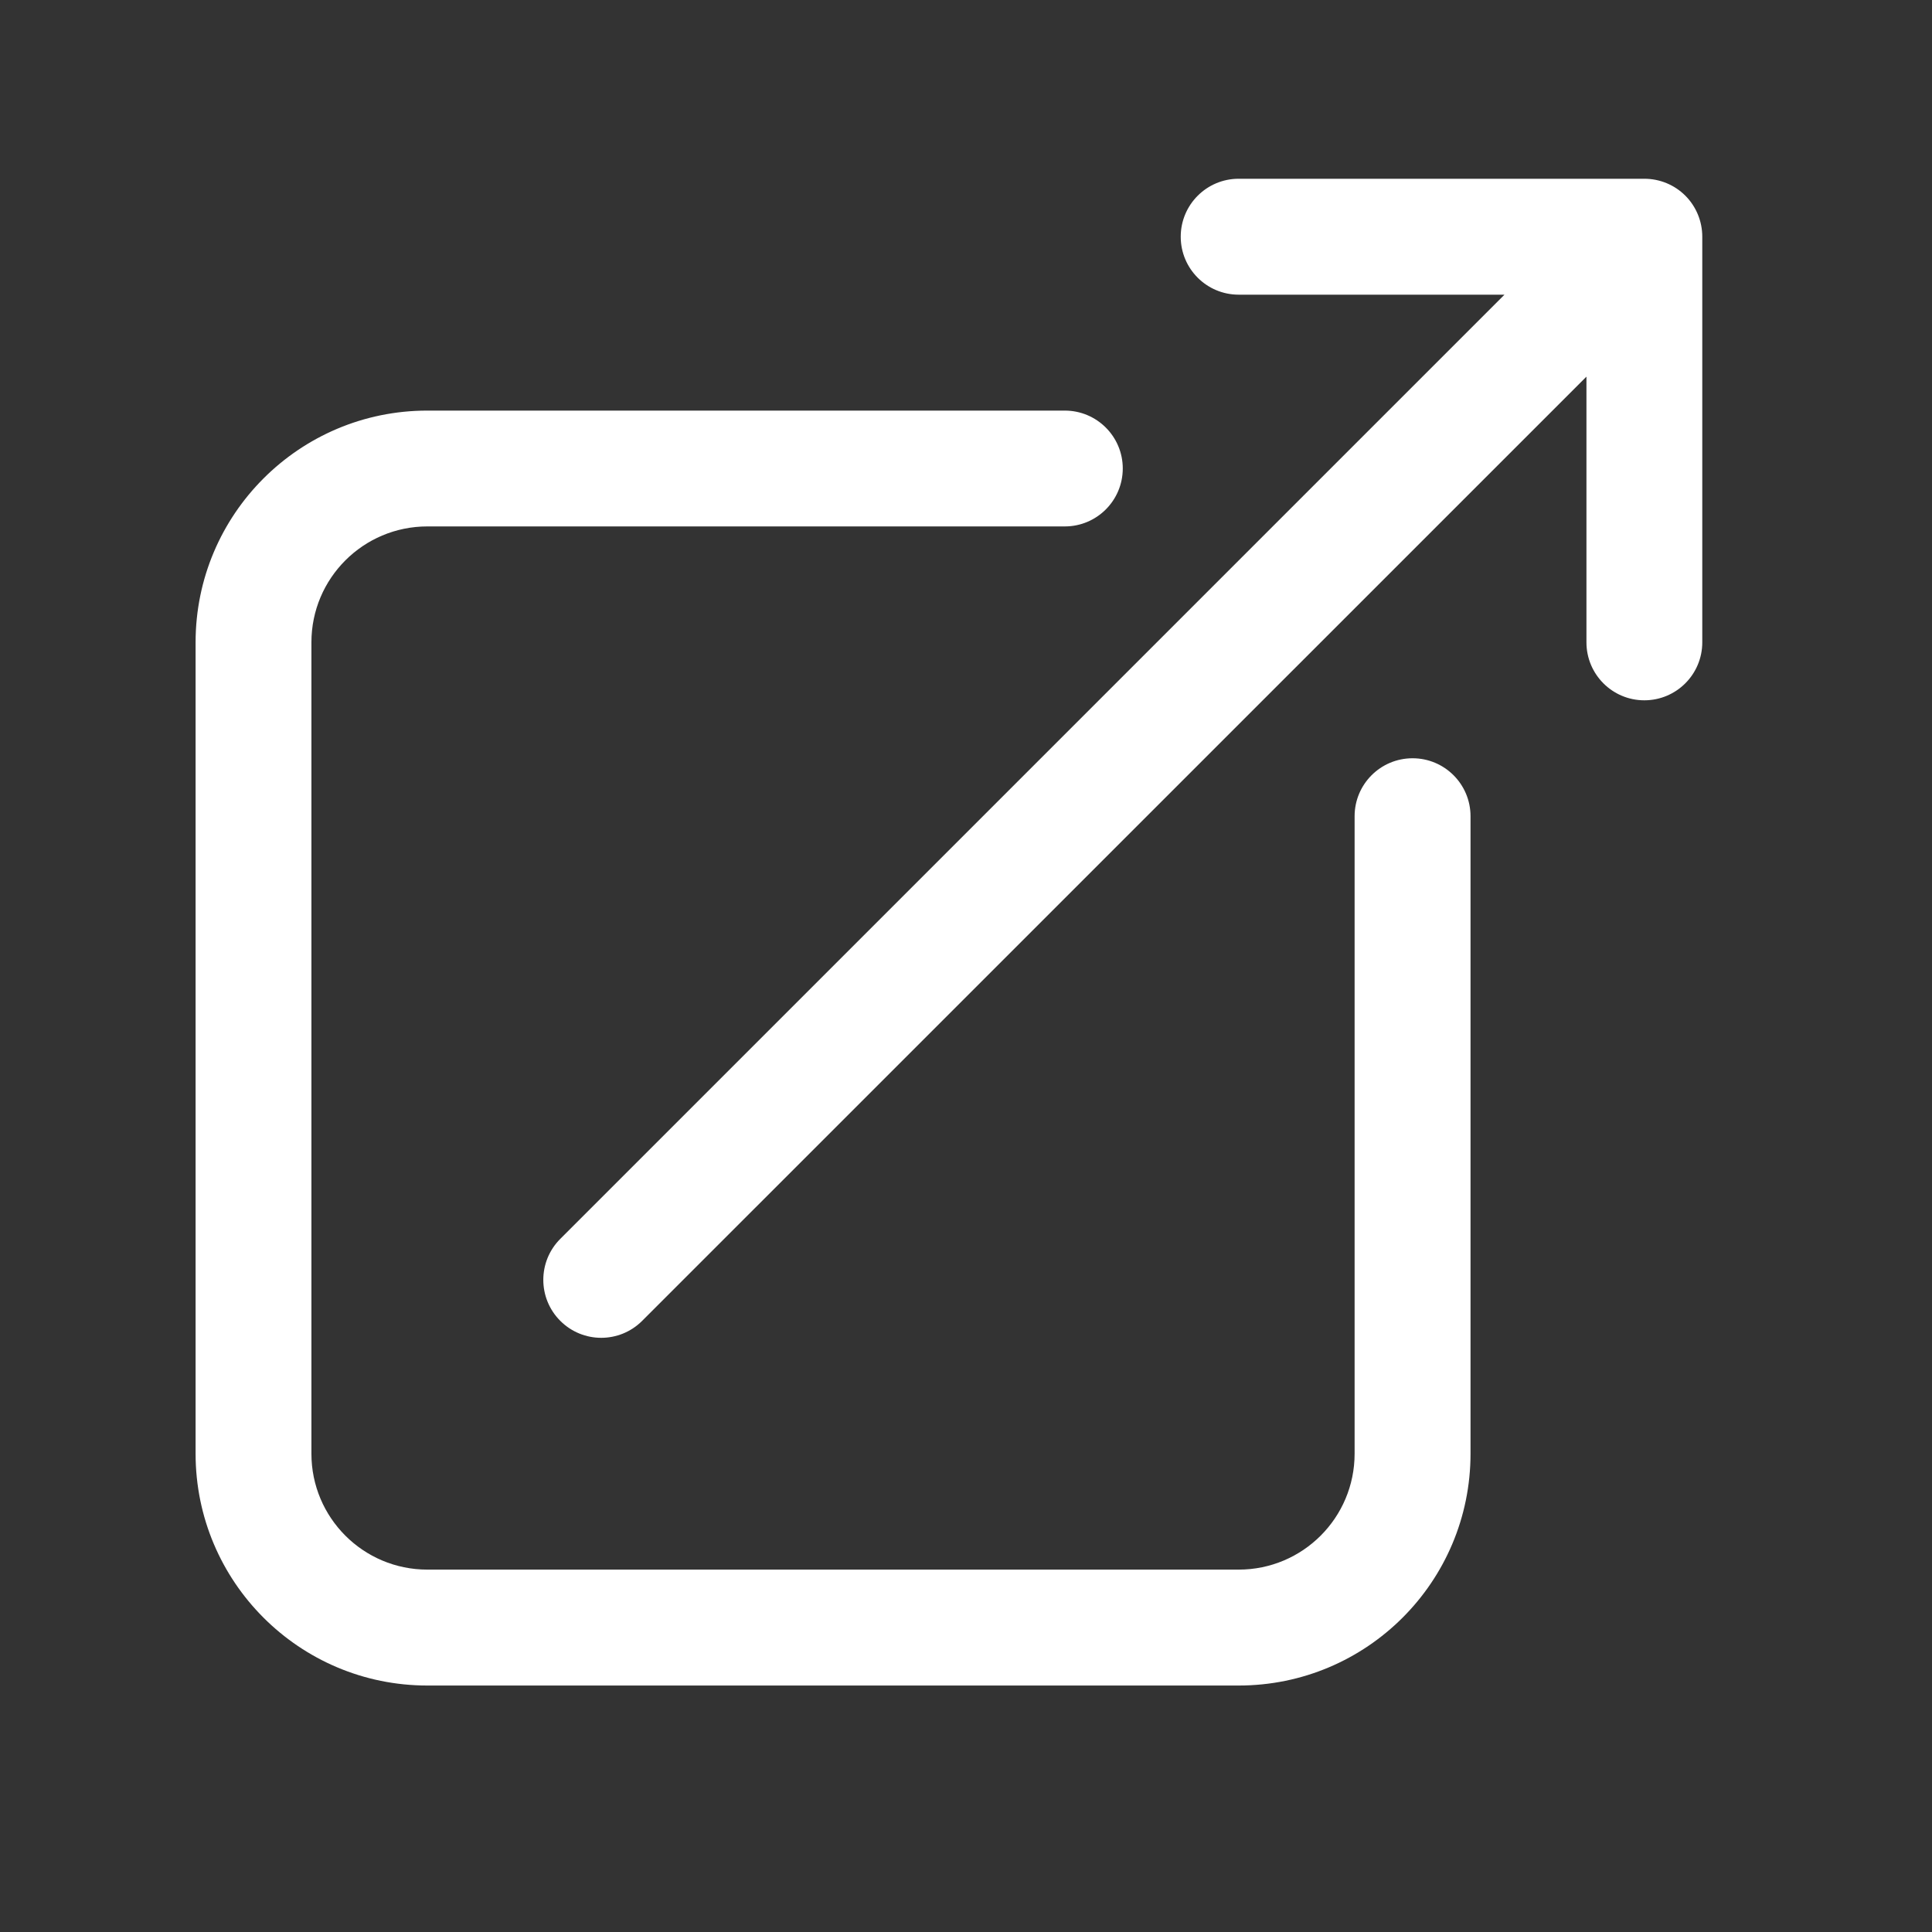 <svg xmlns="http://www.w3.org/2000/svg" width="21" height="21" viewBox="0 0 21 21" fill="none">
  <rect x="0" y="0" width="21" height="21" fill="#333333" stroke="none"/>
  <path fill-rule="evenodd" clip-rule="evenodd" d="M13.464 1.943L17.873 1.943C18.041 1.943 18.201 2.009 18.319 2.127C18.437 2.245 18.503 2.406 18.503 2.573V6.982C18.503 7.33 18.221 7.612 17.873 7.612C17.526 7.612 17.244 7.33 17.244 6.982V4.094L6.98 14.357C6.734 14.603 6.336 14.603 6.09 14.357C5.844 14.111 5.844 13.712 6.09 13.466L16.353 3.203L13.464 3.203C13.116 3.203 12.834 2.921 12.834 2.573C12.834 2.225 13.116 1.943 13.464 1.943ZM4.645 5.722C3.949 5.722 3.385 6.286 3.385 6.982V15.801C3.385 16.497 3.949 17.061 4.645 17.061H13.464C14.16 17.061 14.724 16.497 14.724 15.801V8.872C14.724 8.524 15.006 8.242 15.354 8.242C15.702 8.242 15.984 8.524 15.984 8.872V15.801C15.984 17.193 14.856 18.321 13.464 18.321H4.645C3.254 18.321 2.126 17.193 2.126 15.801V6.982C2.126 5.591 3.254 4.463 4.645 4.463H11.574C11.922 4.463 12.204 4.745 12.204 5.092C12.204 5.44 11.922 5.722 11.574 5.722H4.645Z" fill="white"/>
</svg>